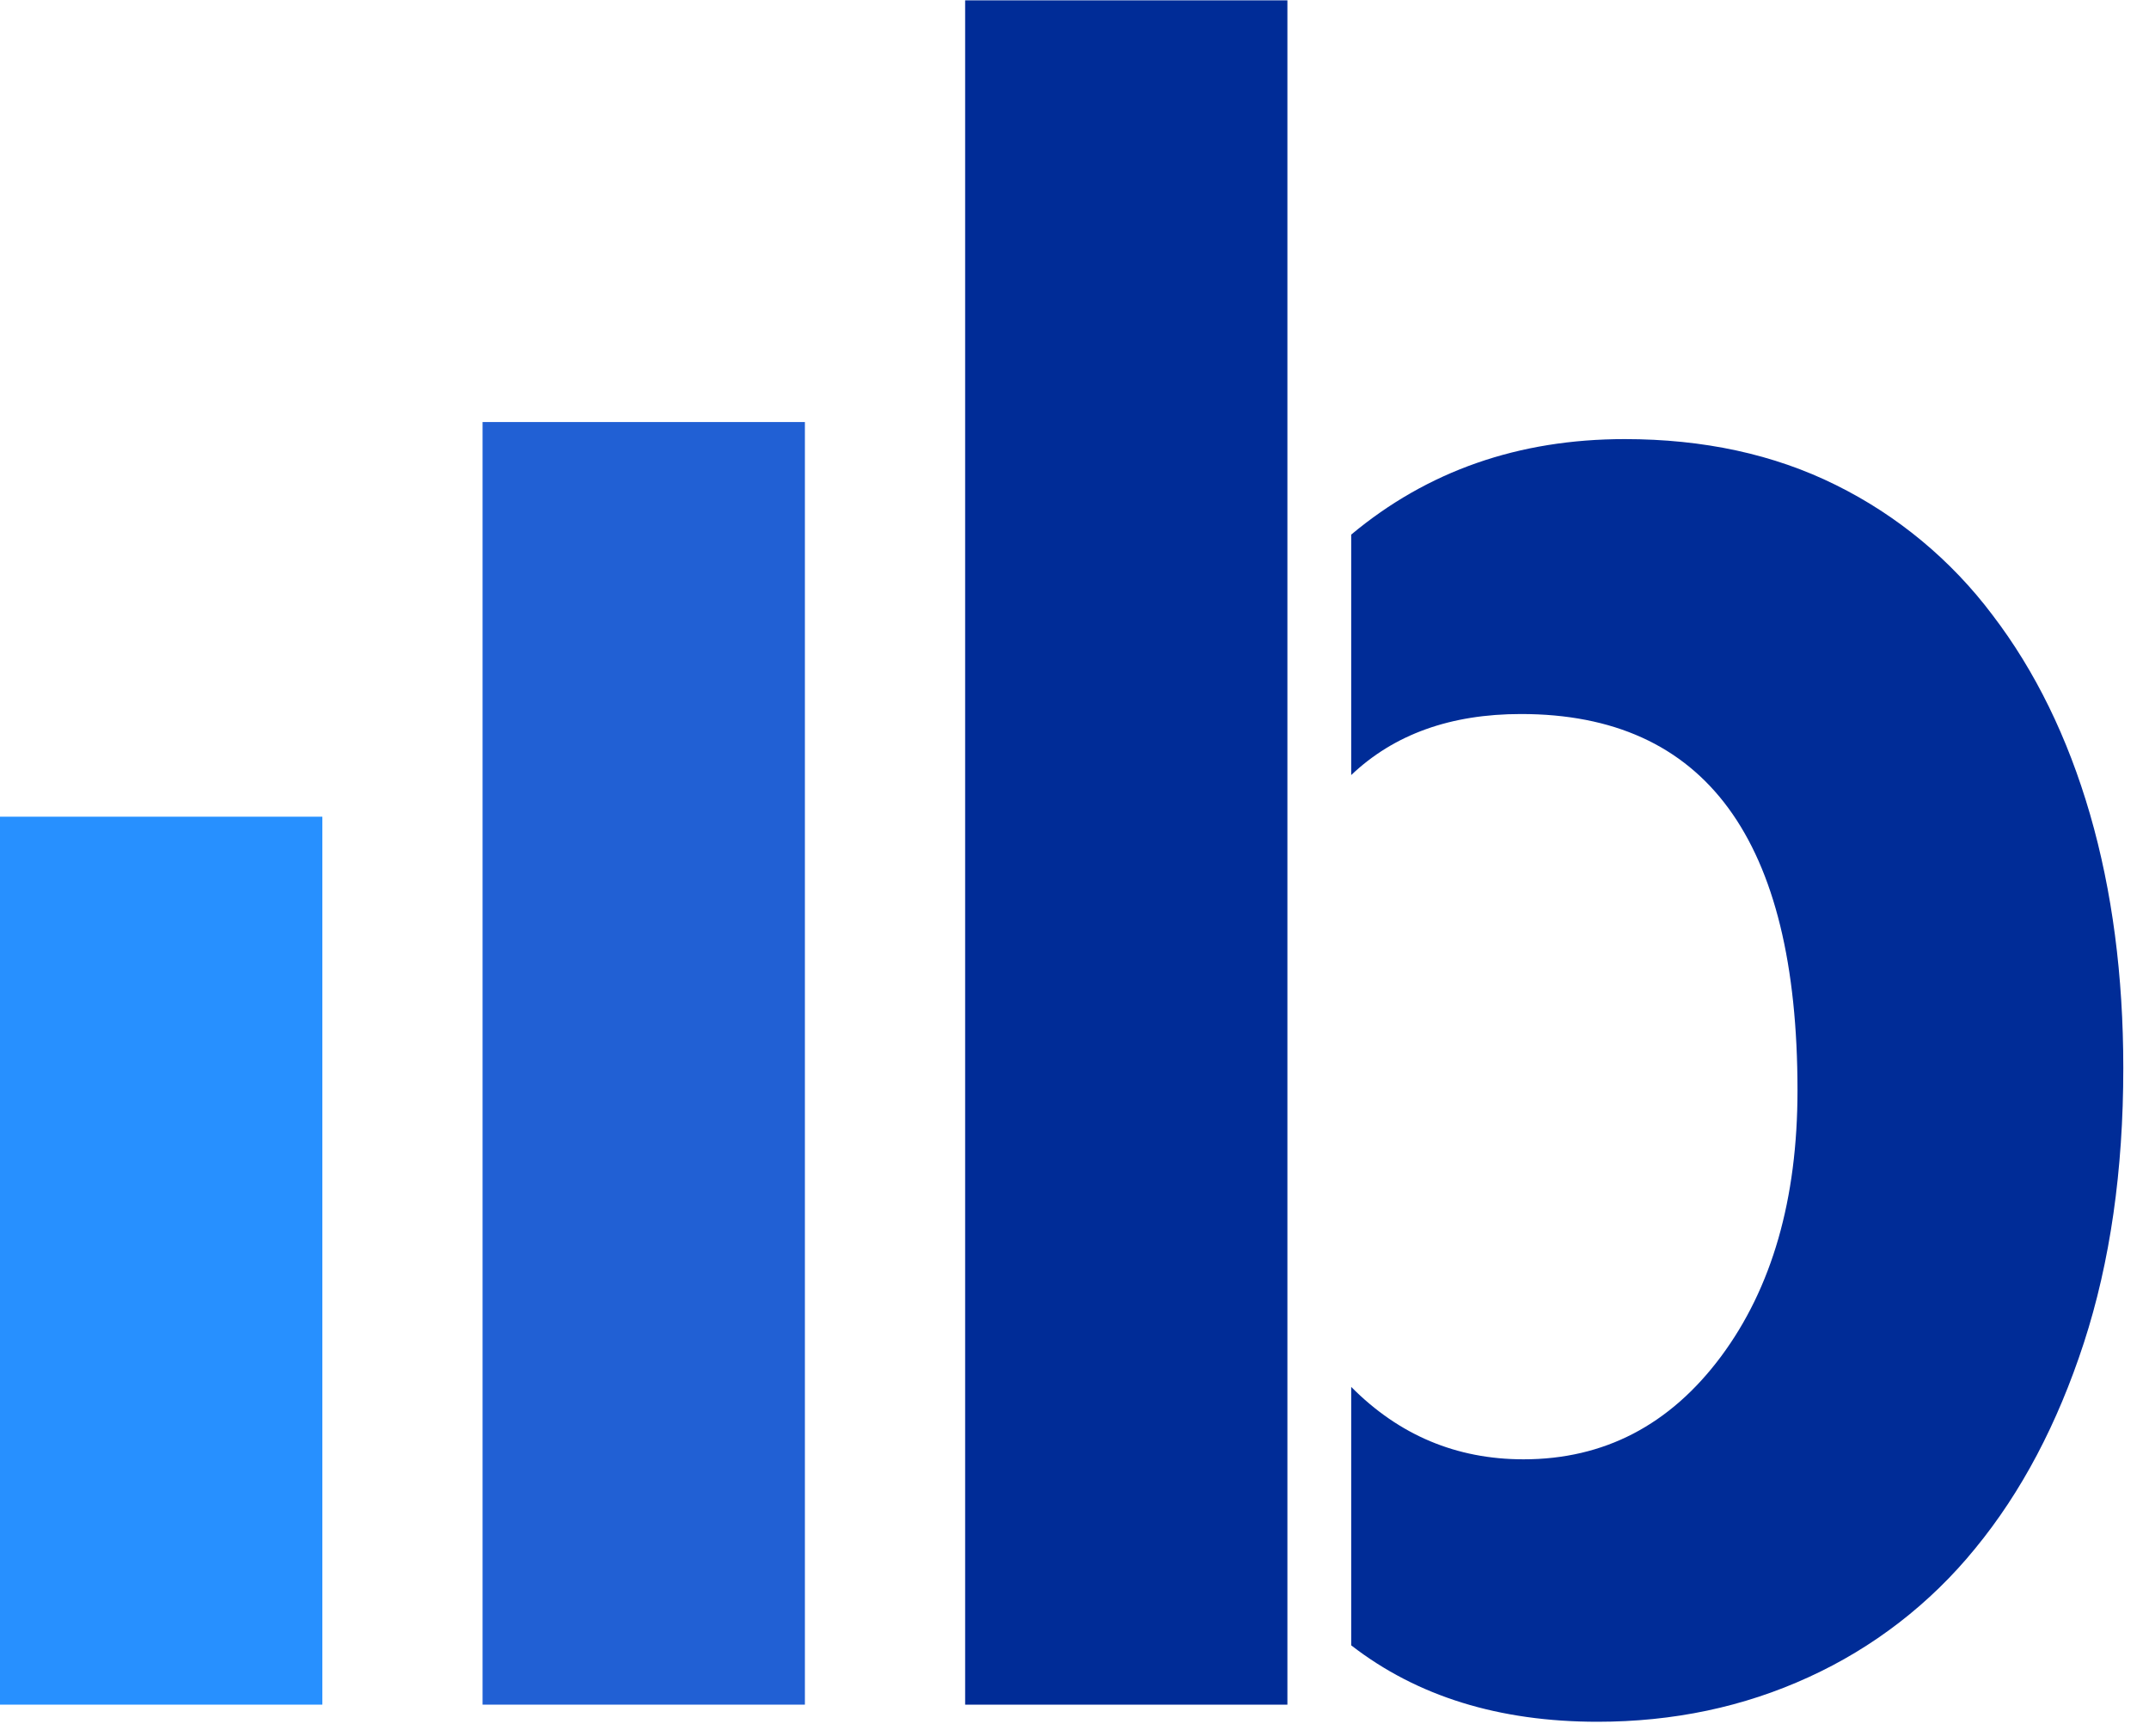 <svg xmlns="http://www.w3.org/2000/svg" fill="none" viewBox="0 0 99 80" height="80" width="99">
<path fill="#002C97" d="M74.846 20.233C78.483 20.233 81.725 20.935 84.568 22.345C87.41 23.75 89.884 25.802 91.789 28.337C93.761 30.919 95.256 33.983 96.283 37.52C97.305 41.056 97.816 44.954 97.816 49.217C97.816 53.932 97.21 58.155 95.998 61.882C94.783 65.609 93.117 68.766 90.993 71.351C88.926 73.893 86.299 75.923 83.318 77.282C80.324 78.655 77.081 79.336 73.594 79.336C69.057 79.336 65.278 78.164 62.247 75.814V63.906C64.451 66.13 67.096 67.243 70.185 67.243C73.897 67.243 76.93 65.665 79.282 62.508C81.629 59.352 82.807 55.264 82.807 50.242C82.807 38.679 78.558 32.901 70.069 32.901C66.826 32.901 64.218 33.837 62.247 35.714V24.634C65.761 21.699 69.962 20.233 74.846 20.233ZM59.308 0.019V78.547H44.462V0.016H59.311L59.308 0.019Z" clip-rule="evenodd" fill-rule="evenodd"></path>
<path fill="#2160D4" d="M37.08 78.547H22.231V19.447H37.08V78.547Z"></path>
<path fill="#2790FF" d="M14.849 78.547H0V37.632H14.849V78.547Z"></path>
</svg>
